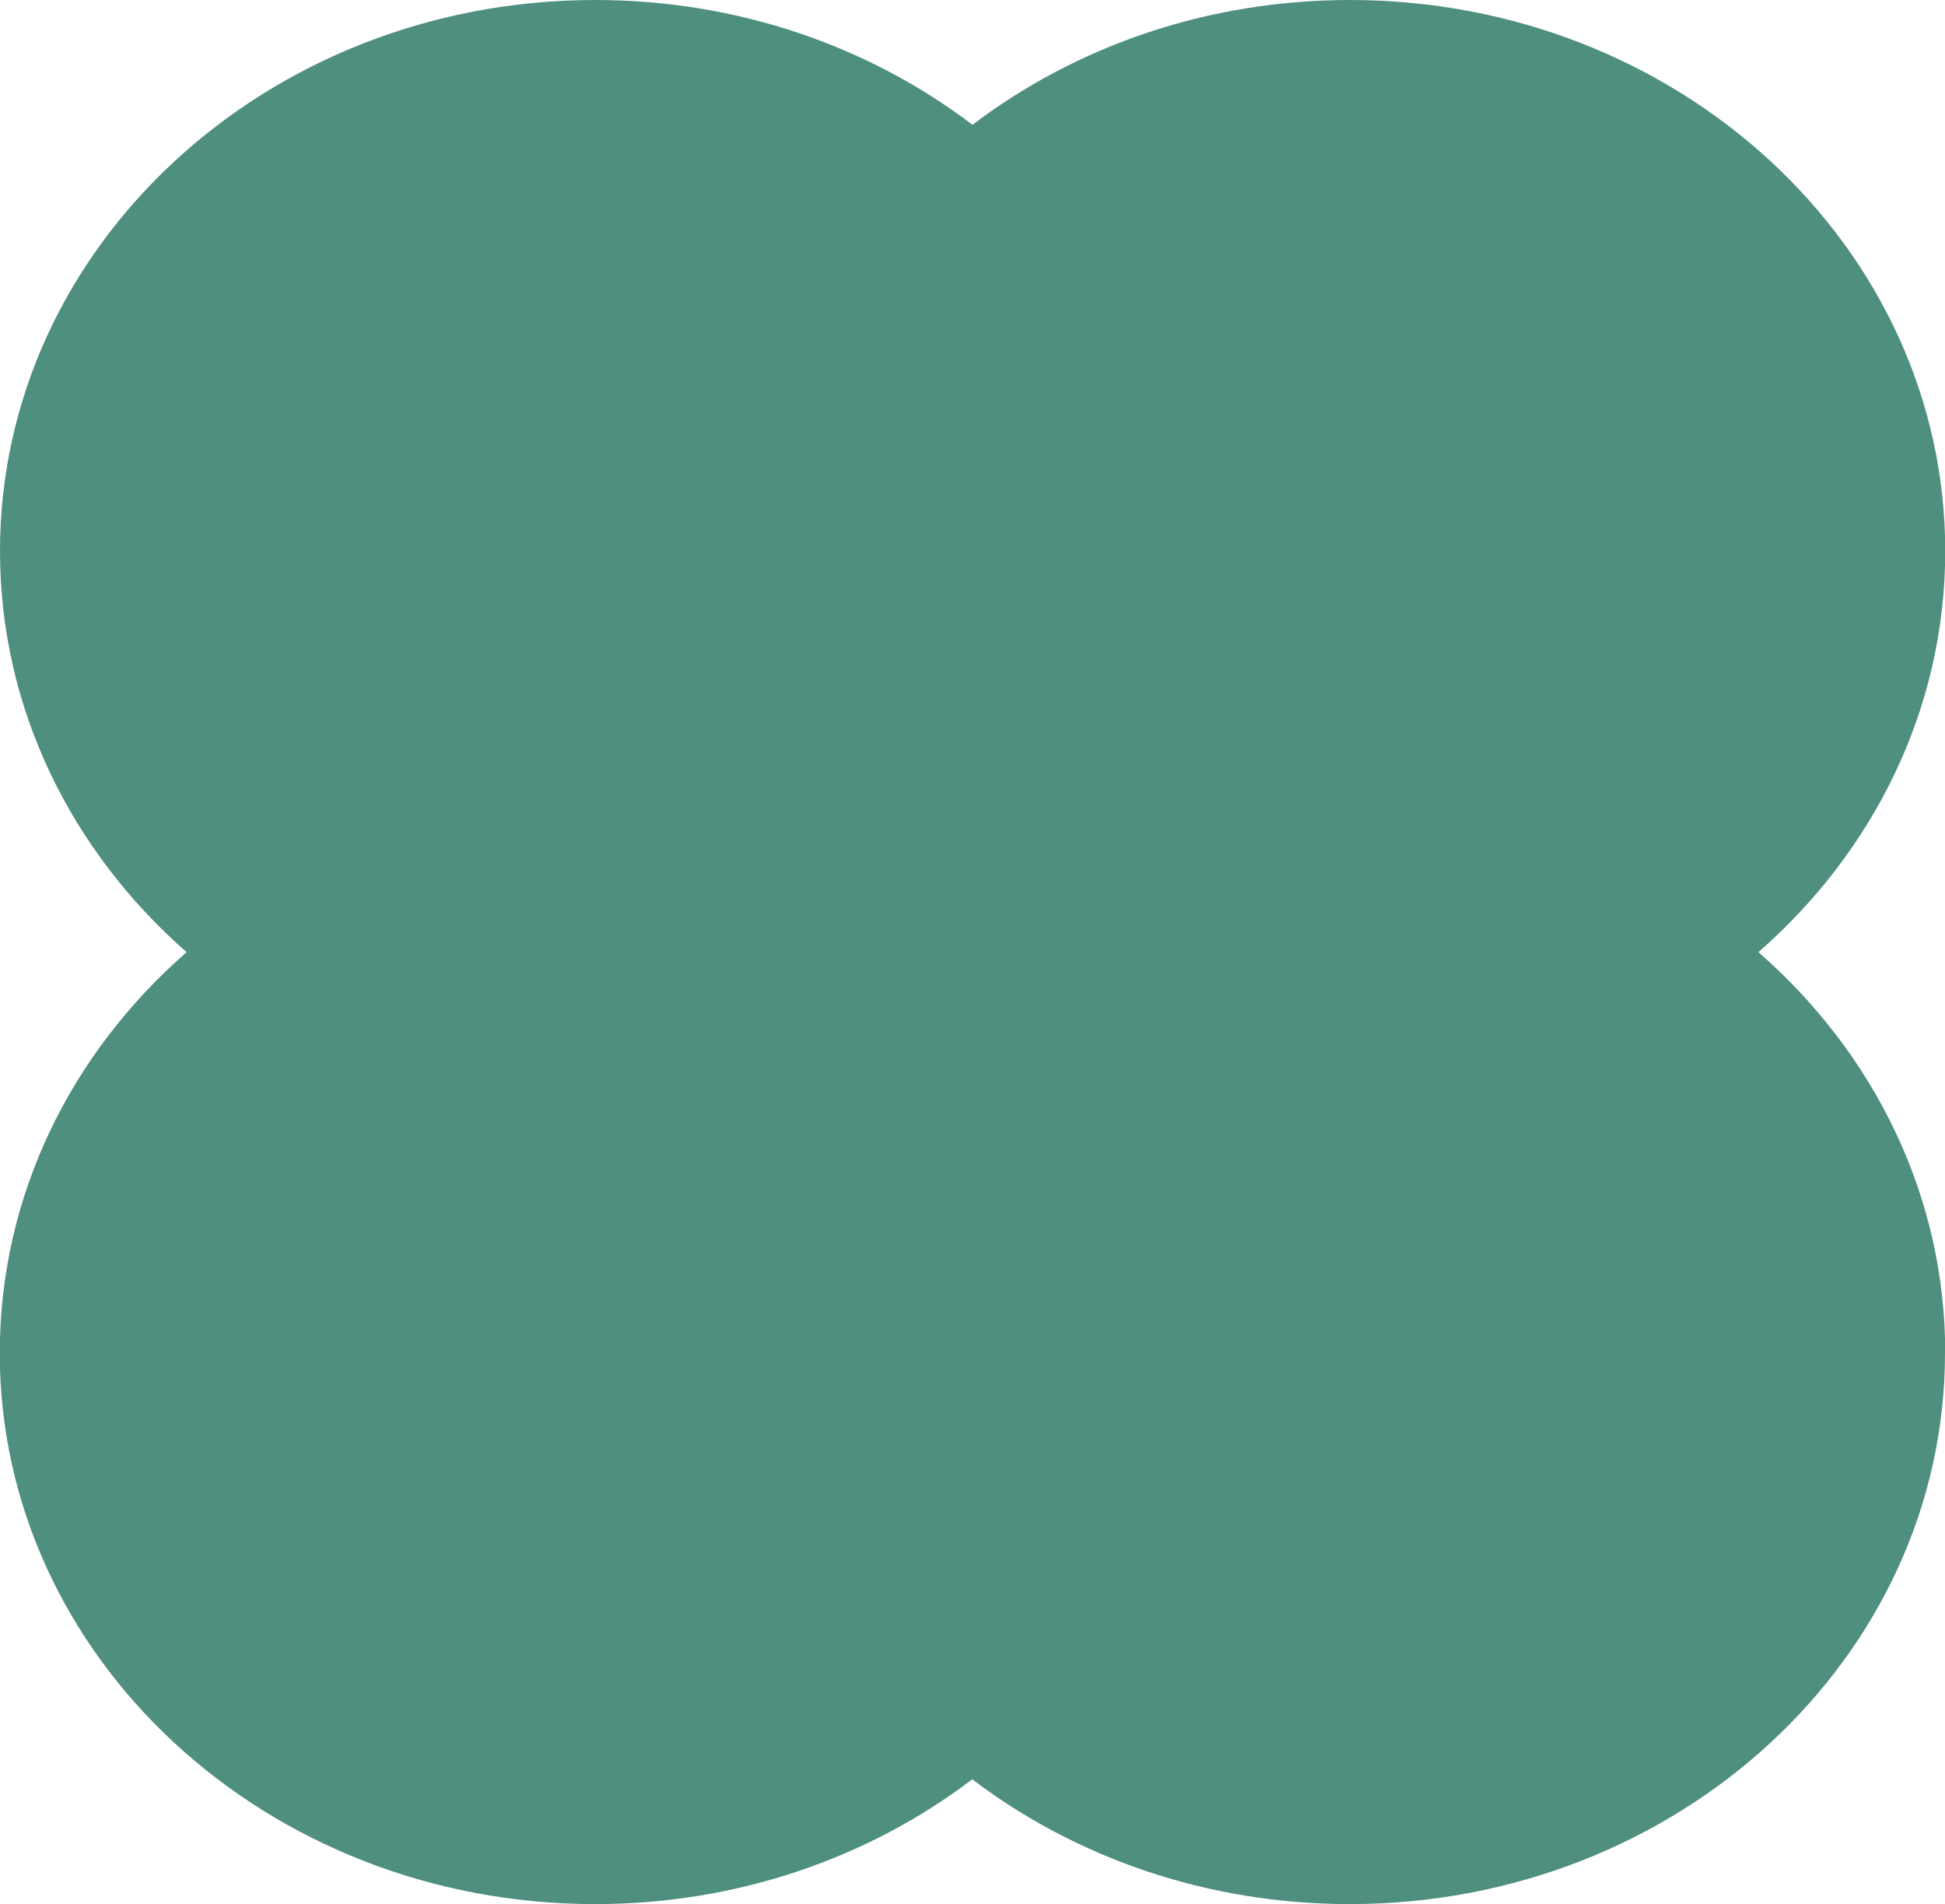 <svg xmlns="http://www.w3.org/2000/svg" id="Calque_2" viewBox="0 0 86.52 84.69"><defs><style>.cls-1{fill:#4f8f7f;stroke-width:0px;}</style></defs><g id="Calque_1-2"><path class="cls-1" d="m86.52,60.18c0,13.53-11.86,24.51-26.48,24.51-6.37,0-12.22-2.08-16.79-5.55-4.57,3.47-10.41,5.55-16.78,5.55-14.63,0-26.48-10.98-26.48-24.51,0-7.03,3.19-13.36,8.31-17.83C3.19,37.87,0,31.54,0,24.51,0,10.98,11.85,0,26.48,0c6.37,0,12.21,2.08,16.78,5.55,4.57-3.47,10.41-5.55,16.79-5.55,14.62,0,26.48,10.98,26.48,24.51,0,7.03-3.19,13.36-8.31,17.84,5.12,4.47,8.31,10.8,8.31,17.83Z"></path></g></svg>